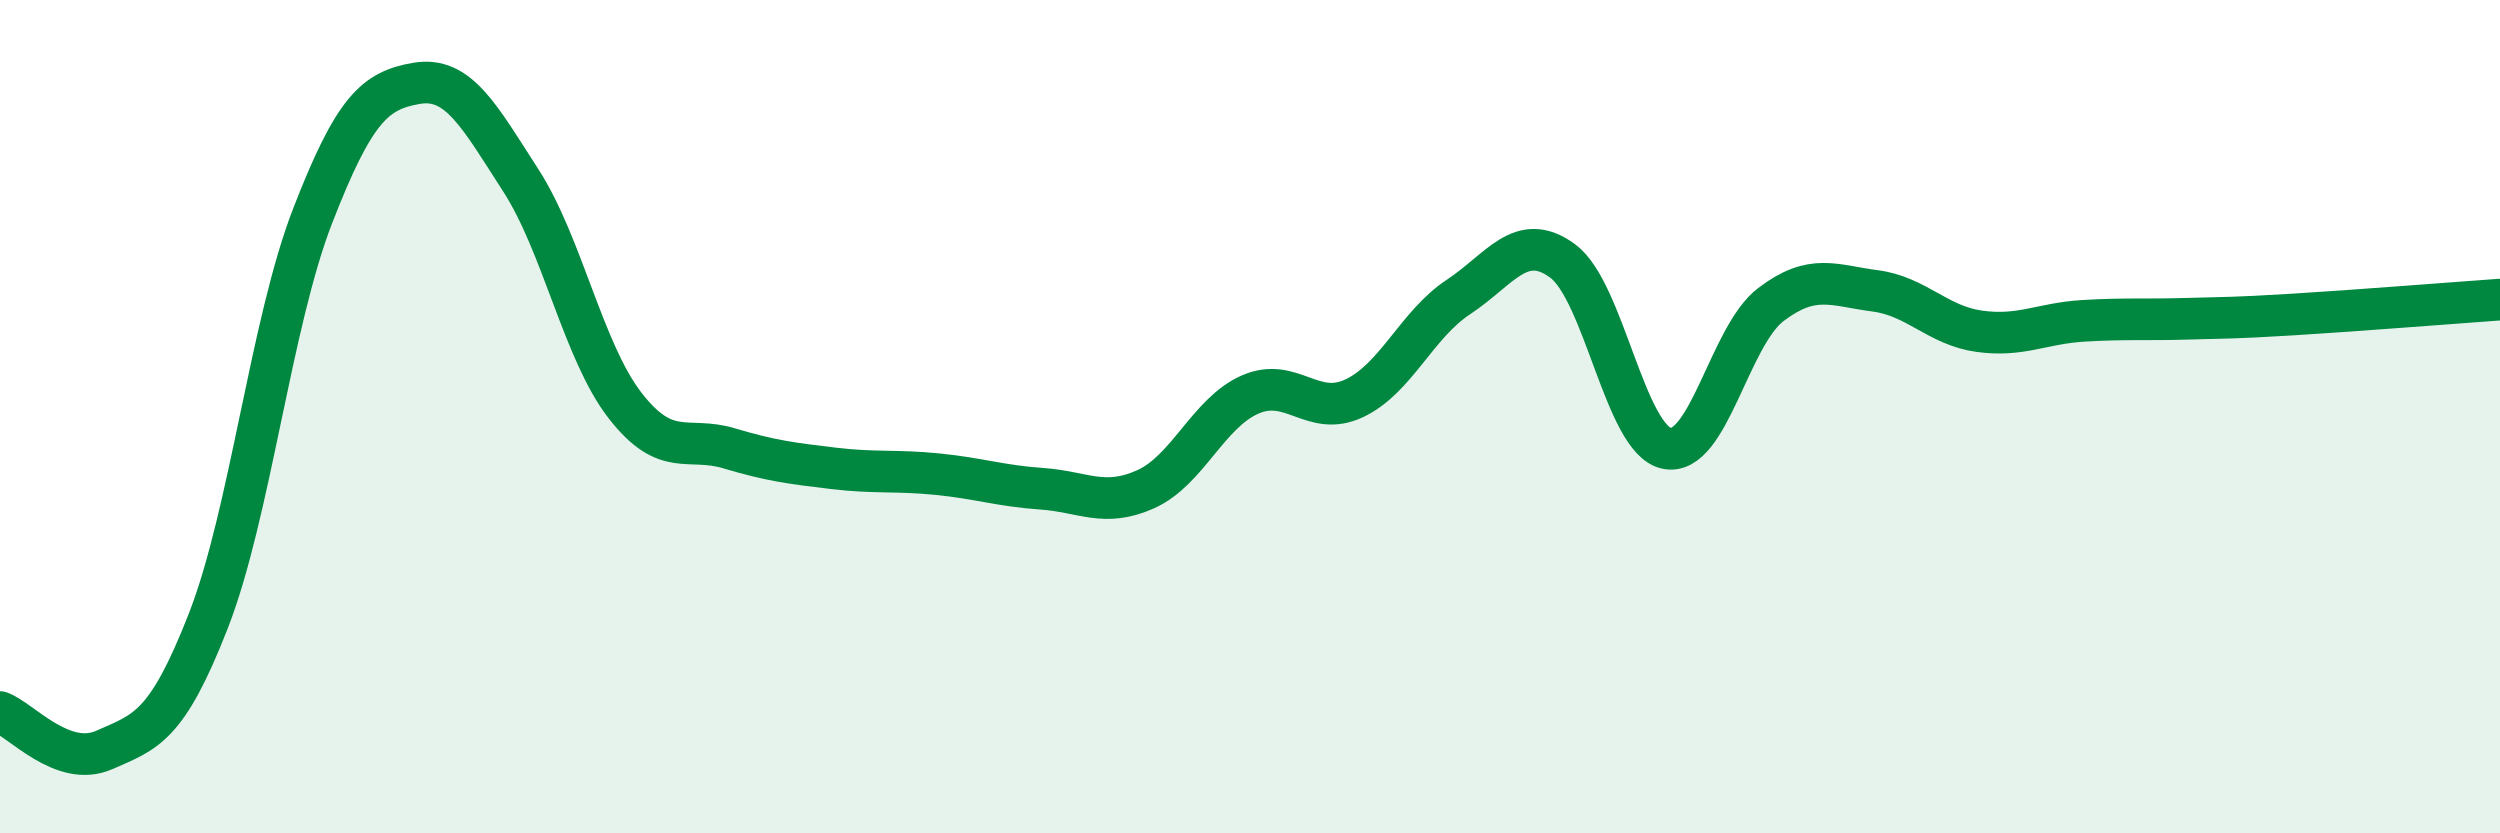
    <svg width="60" height="20" viewBox="0 0 60 20" xmlns="http://www.w3.org/2000/svg">
      <path
        d="M 0,17.09 C 0.5,17.27 1.5,18.44 2.5,18 C 3.5,17.56 4,17.46 5,14.9 C 6,12.34 6.5,7.77 7.5,5.19 C 8.5,2.61 9,2.17 10,2 C 11,1.83 11.5,2.78 12.5,4.33 C 13.5,5.88 14,8.44 15,9.73 C 16,11.02 16.5,10.46 17.5,10.76 C 18.5,11.06 19,11.12 20,11.24 C 21,11.36 21.5,11.28 22.5,11.38 C 23.5,11.48 24,11.66 25,11.73 C 26,11.8 26.5,12.19 27.5,11.74 C 28.5,11.29 29,9.91 30,9.47 C 31,9.03 31.5,10.03 32.5,9.56 C 33.5,9.09 34,7.79 35,7.13 C 36,6.47 36.5,5.53 37.5,6.26 C 38.5,6.99 39,10.55 40,10.76 C 41,10.97 41.5,8.07 42.5,7.31 C 43.5,6.55 44,6.85 45,6.98 C 46,7.11 46.5,7.81 47.5,7.95 C 48.5,8.09 49,7.76 50,7.7 C 51,7.64 51.5,7.68 52.5,7.65 C 53.5,7.62 53.5,7.64 55,7.55 C 56.5,7.46 59,7.26 60,7.19L60 20L0 20Z"
        fill="#008740"
        opacity="0.1"
        stroke-linecap="round"
        stroke-linejoin="round"
      />
      <path
        d="M 0,17.09 C 0.5,17.27 1.5,18.44 2.5,18 C 3.5,17.56 4,17.46 5,14.9 C 6,12.34 6.5,7.77 7.5,5.19 C 8.5,2.61 9,2.17 10,2 C 11,1.83 11.5,2.78 12.5,4.33 C 13.5,5.88 14,8.44 15,9.73 C 16,11.02 16.5,10.46 17.5,10.76 C 18.5,11.06 19,11.12 20,11.24 C 21,11.36 21.5,11.28 22.5,11.38 C 23.5,11.48 24,11.66 25,11.73 C 26,11.8 26.5,12.19 27.5,11.74 C 28.5,11.29 29,9.91 30,9.47 C 31,9.03 31.5,10.03 32.5,9.56 C 33.5,9.09 34,7.79 35,7.13 C 36,6.47 36.5,5.53 37.5,6.26 C 38.5,6.99 39,10.55 40,10.76 C 41,10.97 41.5,8.07 42.5,7.31 C 43.5,6.55 44,6.85 45,6.98 C 46,7.11 46.5,7.81 47.5,7.95 C 48.5,8.09 49,7.76 50,7.7 C 51,7.64 51.5,7.68 52.5,7.65 C 53.5,7.62 53.5,7.64 55,7.55 C 56.5,7.46 59,7.26 60,7.19"
        stroke="#008740"
        stroke-width="1"
        fill="none"
        stroke-linecap="round"
        stroke-linejoin="round"
      />
    </svg>
  